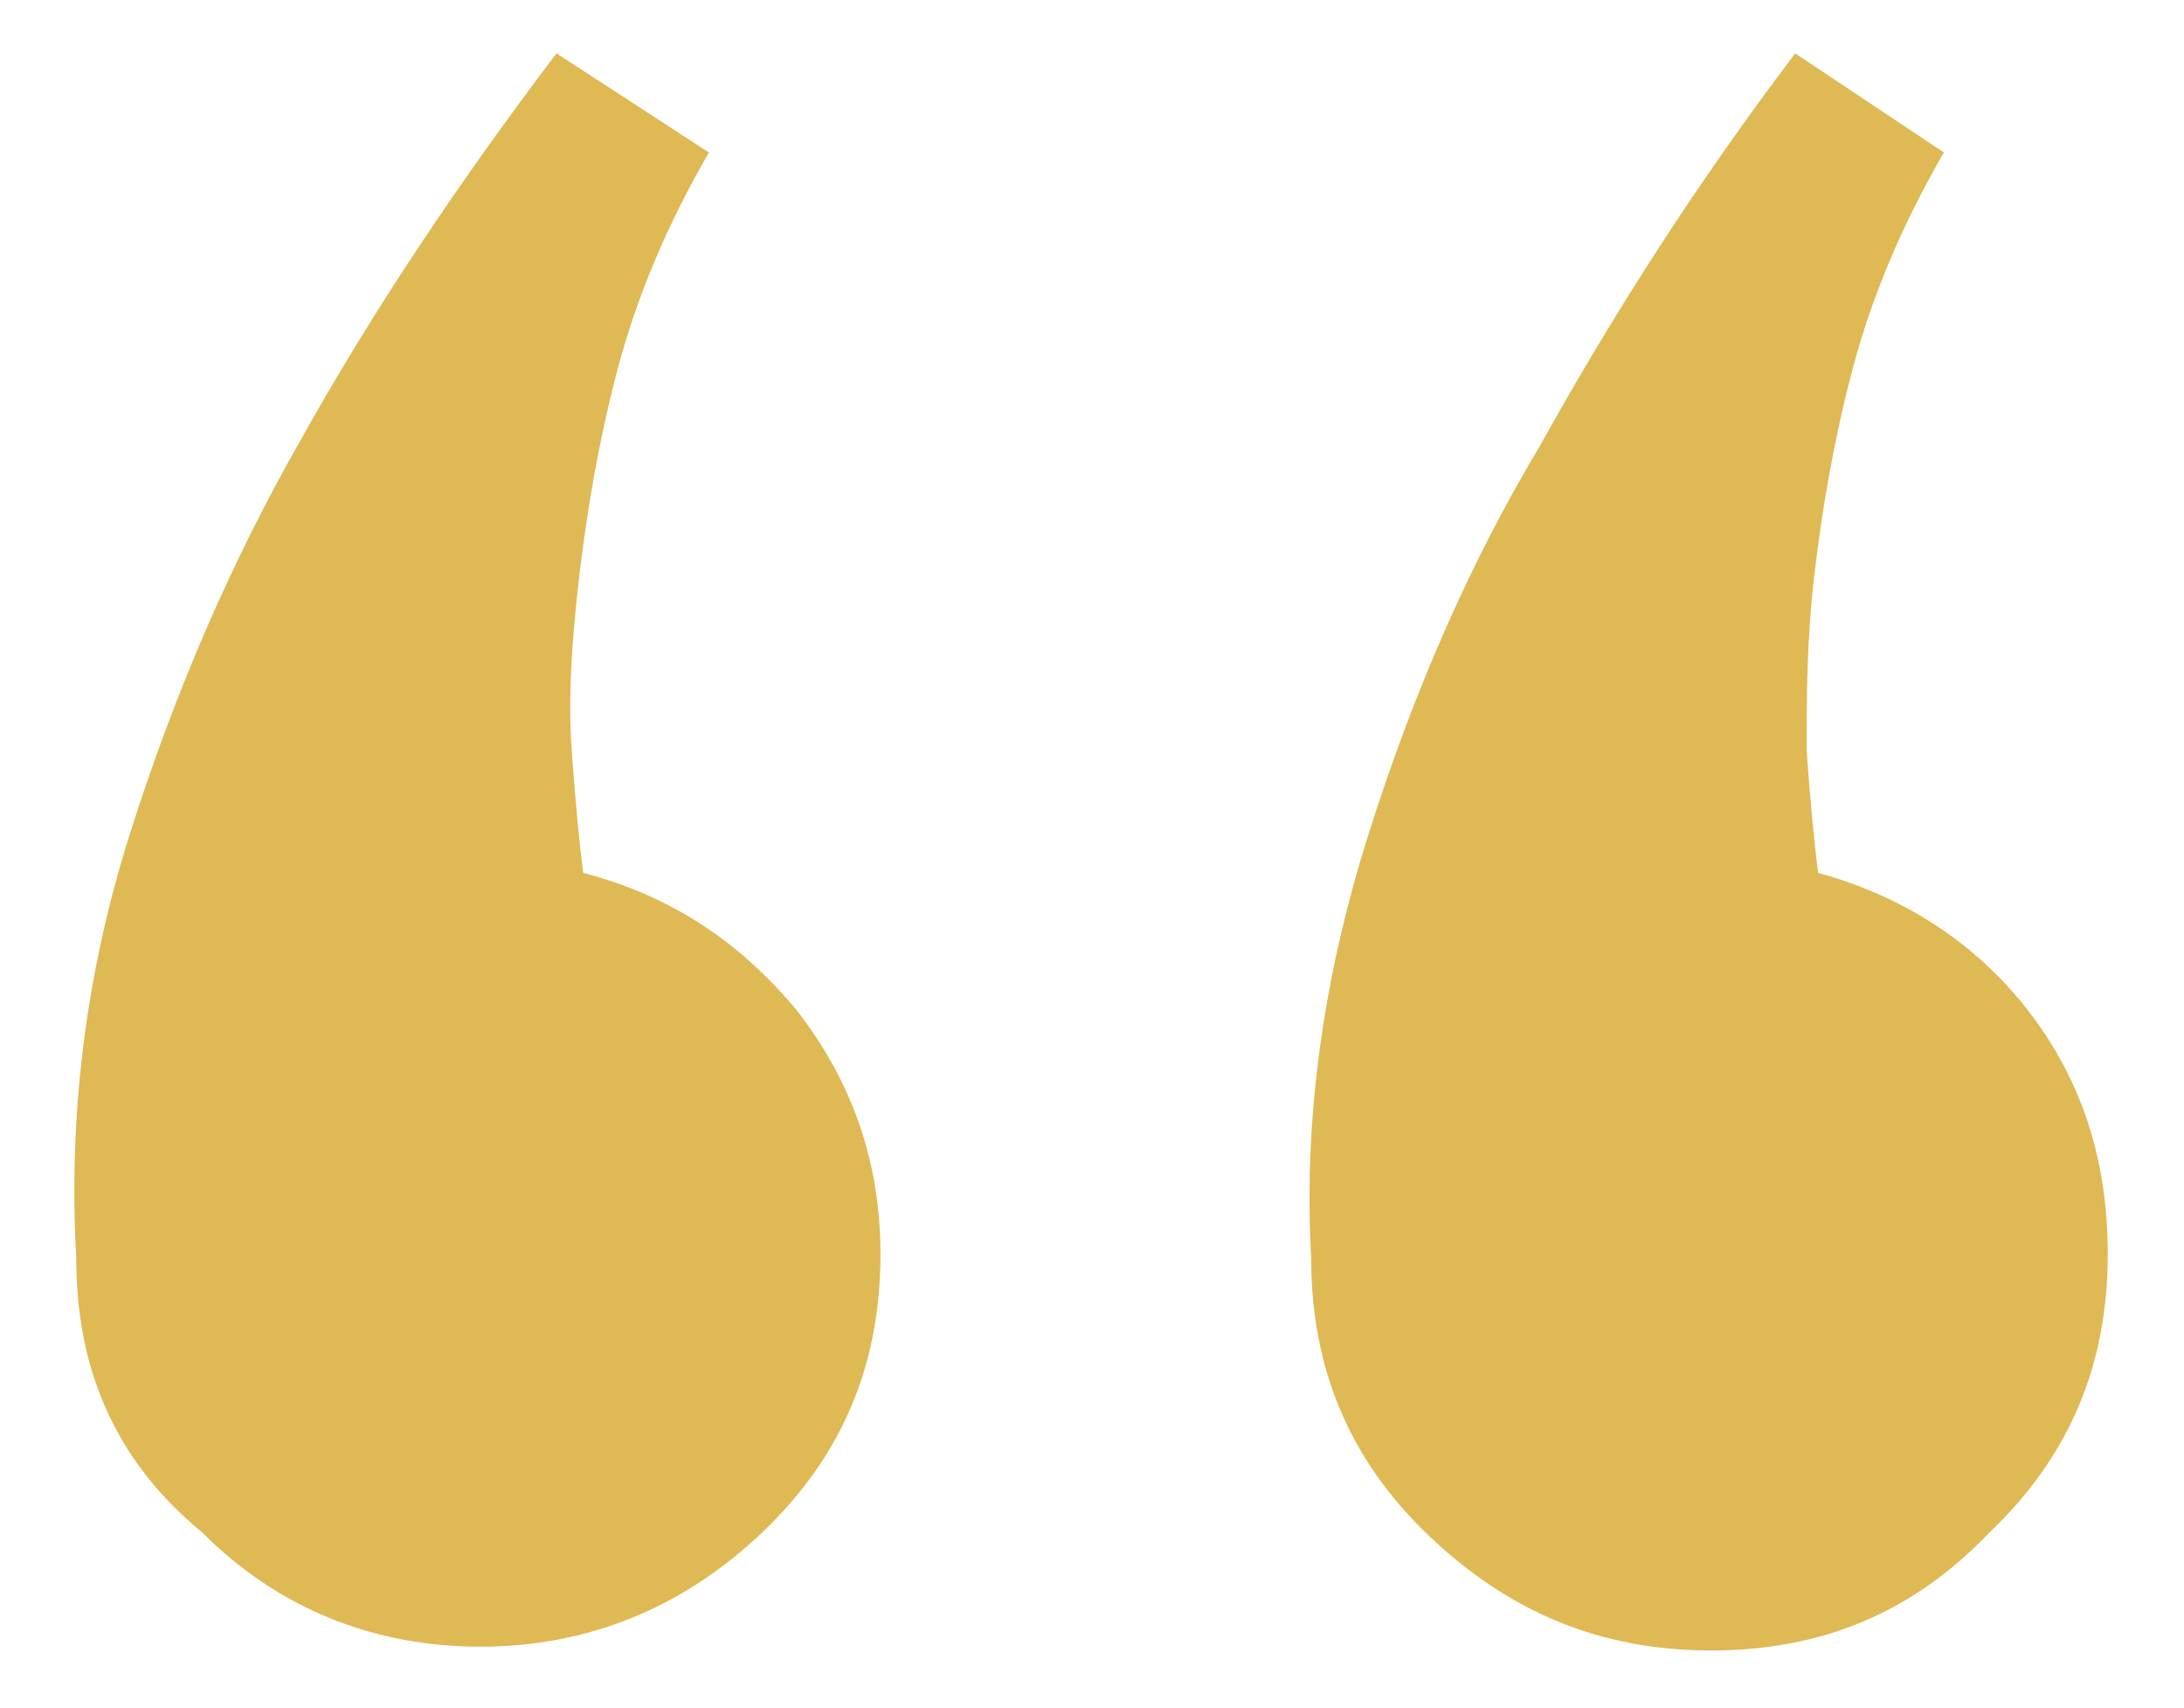 <?xml version="1.0" encoding="utf-8"?>
<!-- Generator: Adobe Illustrator 25.4.1, SVG Export Plug-In . SVG Version: 6.00 Build 0)  -->
<svg version="1.1" id="Layer_1" xmlns="http://www.w3.org/2000/svg" xmlns:xlink="http://www.w3.org/1999/xlink" x="0px" y="0px"
	 viewBox="0 0 57.3 44.8" style="enable-background:new 0 0 57.3 44.8;" xml:space="preserve">
<style type="text/css">
	.st0{fill:#DEB954;}
</style>
<g>
	<path class="st0" d="M44.9,43.3c-2.9,0-5.3-1-7.4-3c-2.1-2-3.1-4.4-3.1-7.3c-0.2-3.6,0.3-7.3,1.5-11.1c1.2-3.8,2.7-7.2,4.5-10.2
		c2-3.6,4.2-7,6.7-10.3l3.9,2.6c-1.1,1.9-1.9,3.8-2.4,5.7c-0.5,1.9-0.8,3.7-1,5.4c-0.2,1.7-0.2,3.2-0.2,4.6c0.1,1.4,0.2,2.4,0.3,3.2
		c2.2,0.6,4.1,1.8,5.5,3.6c1.4,1.8,2.1,3.9,2.1,6.4c0,2.9-1,5.3-3.1,7.3C50.2,42.3,47.8,43.3,44.9,43.3z M2,33
		c-0.2-3.6,0.2-7.3,1.4-11.1c1.2-3.8,2.7-7.2,4.4-10.2c2-3.6,4.3-7,6.8-10.3l4,2.6c-1.1,1.9-1.9,3.8-2.4,5.7c-0.5,1.9-0.8,3.7-1,5.4
		c-0.2,1.7-0.3,3.2-0.2,4.6c0.1,1.4,0.2,2.4,0.3,3.2c2.3,0.6,4.1,1.8,5.6,3.6c1.4,1.8,2.2,3.9,2.2,6.4c0,2.9-1,5.3-3.1,7.3
		c-2.1,2-4.6,3-7.4,3s-5.3-1-7.3-3C3,38.3,2,35.9,2,33z"/>
</g>
</svg>

